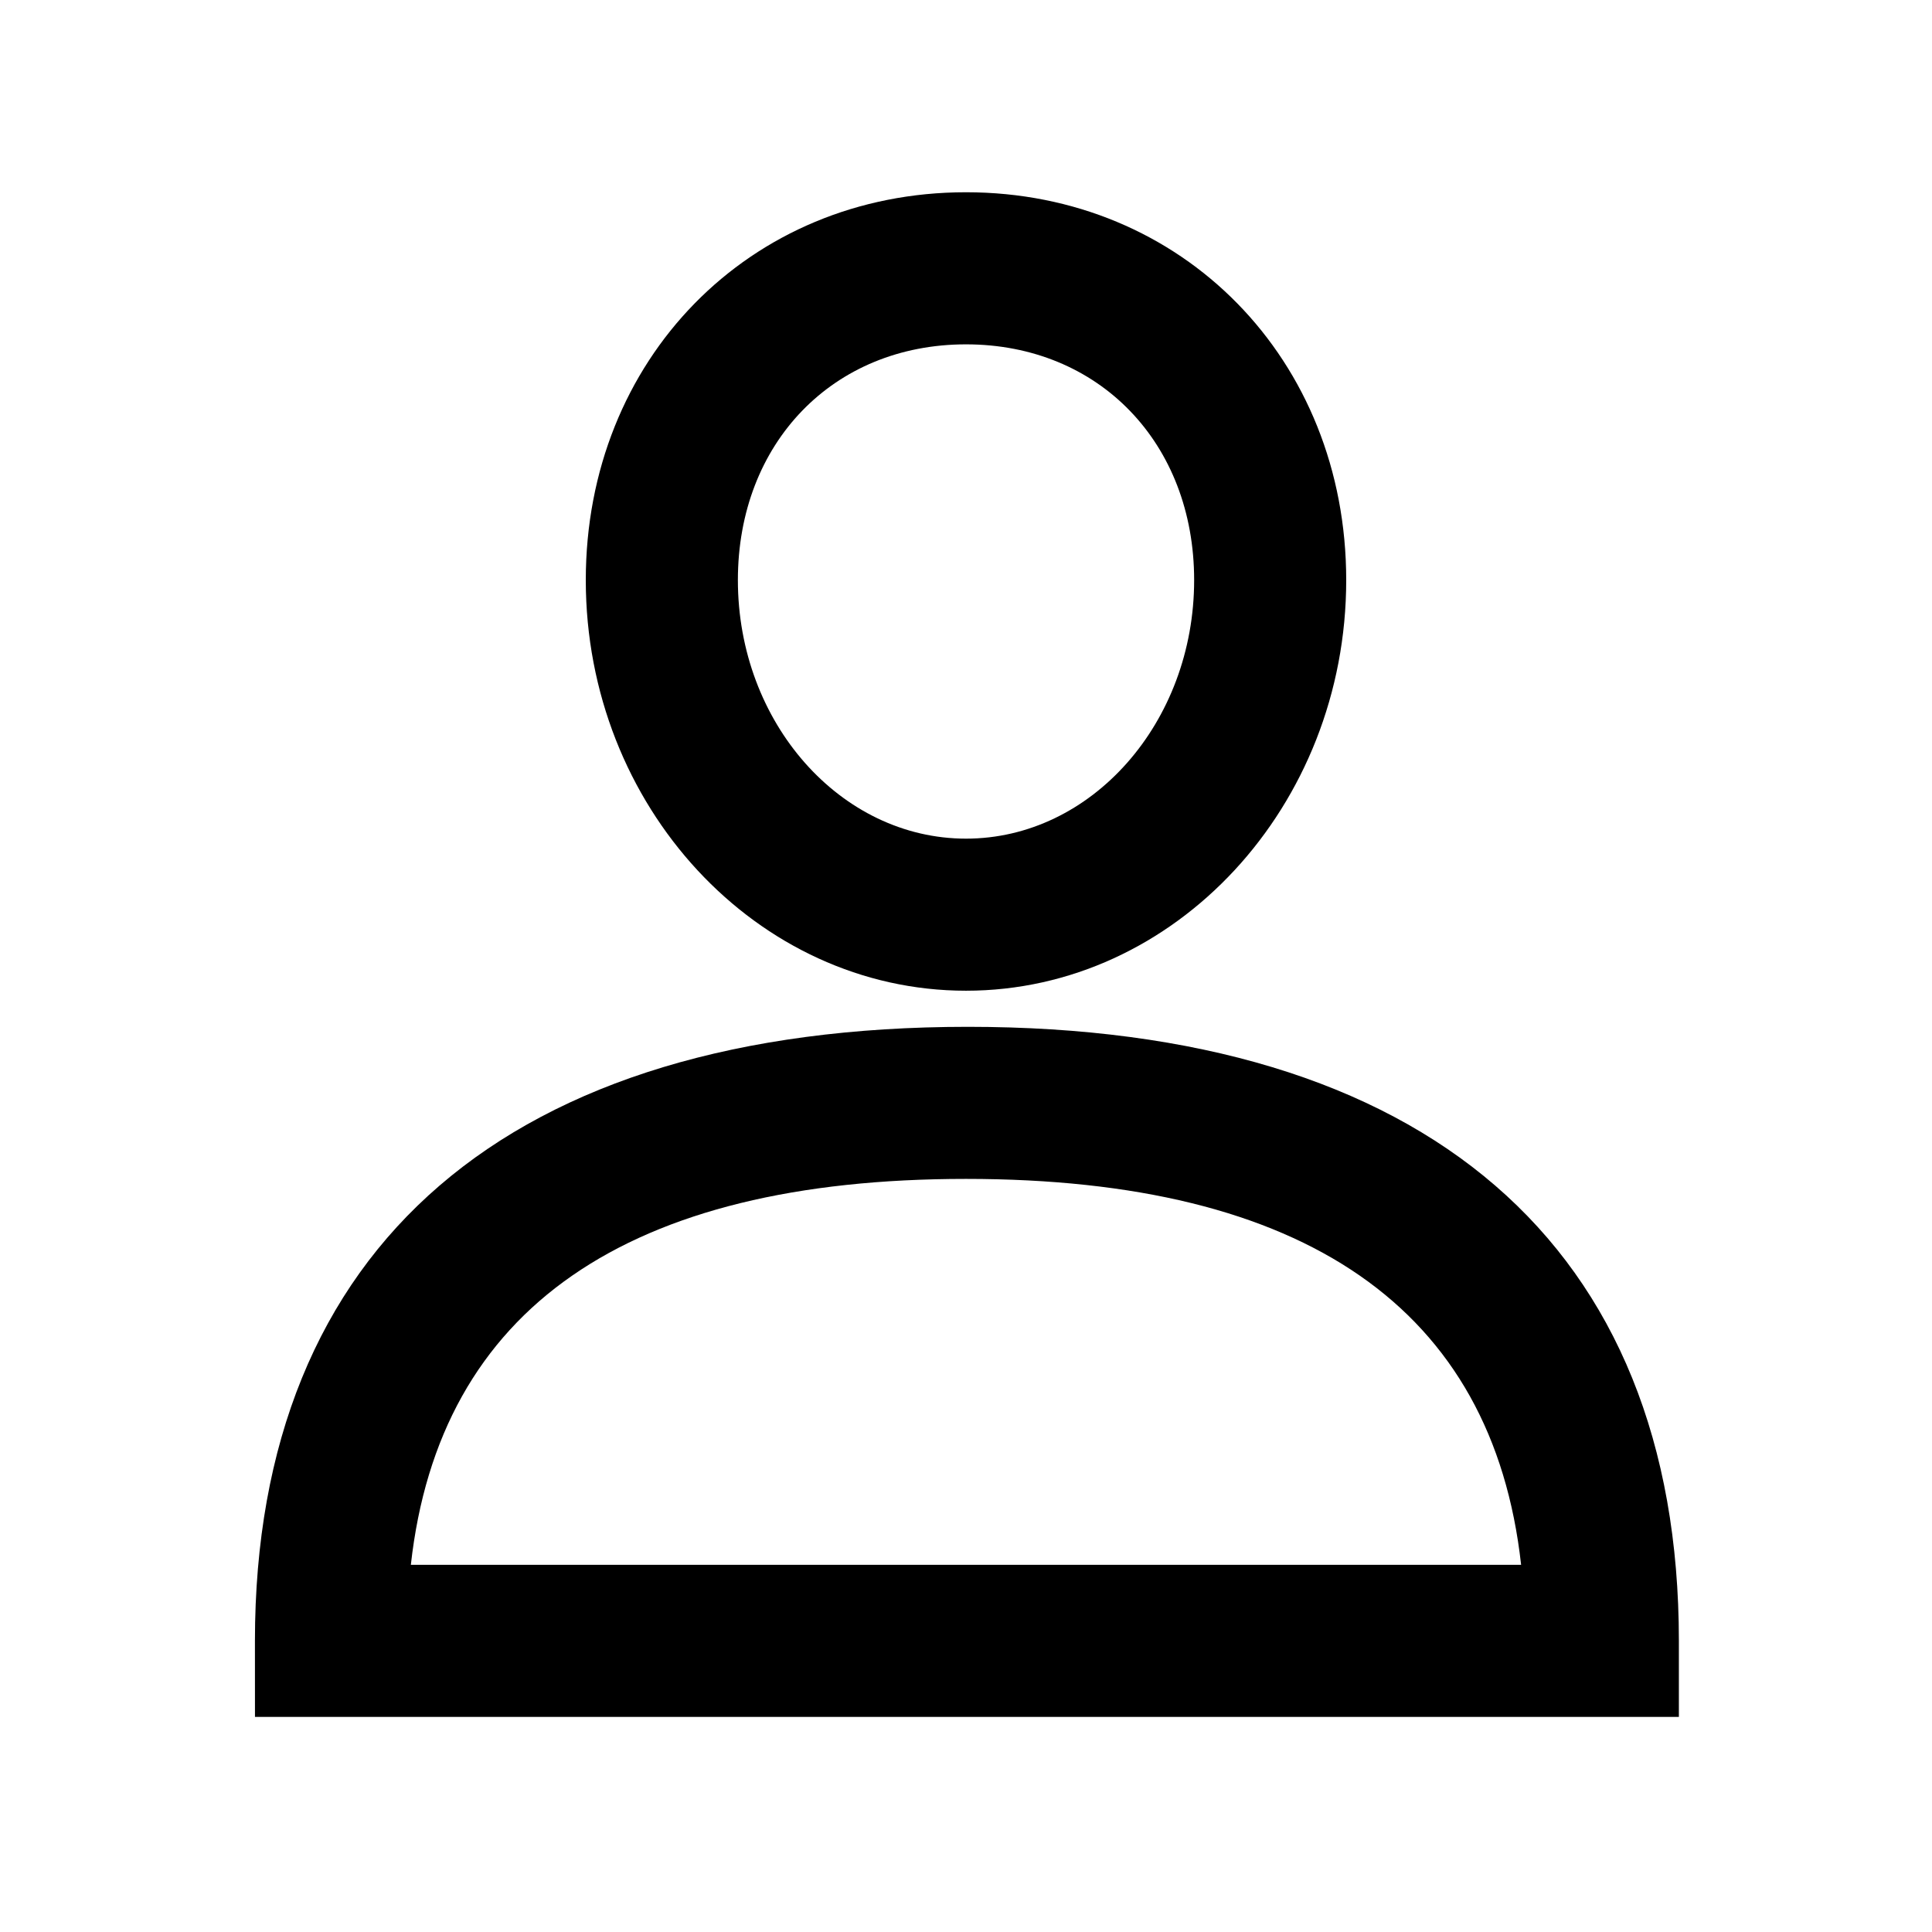 <?xml version="1.0" encoding="UTF-8"?>
<!-- The Best Svg Icon site in the world: iconSvg.co, Visit us! https://iconsvg.co -->
<svg fill="#000000" width="800px" height="800px" version="1.1" viewBox="144 144 512 512" xmlns="http://www.w3.org/2000/svg">
 <g>
  <path d="m211.57 599h377.35v-20.152c0-104.79-67.008-162.73-188.43-162.73-121.41 0-188.93 57.938-188.93 162.73zm188.43-142.58c89.68 0 139.55 34.258 147.11 102.27h-294.23c7.555-68.016 57.434-102.27 147.11-102.27z"/>
  <path d="m299.24 297.73c0 59.953 45.344 108.82 100.76 108.82s100.76-48.871 100.76-108.82c0-58.441-43.328-102.78-100.76-102.78-57.438 0-100.76 44.336-100.76 102.78zm161.22 0c0 37.785-27.207 68.52-60.457 68.52s-60.457-30.73-60.457-68.52c0-36.273 25.191-62.473 60.457-62.473s60.457 26.195 60.457 62.473z"/>
 </g>
</svg>